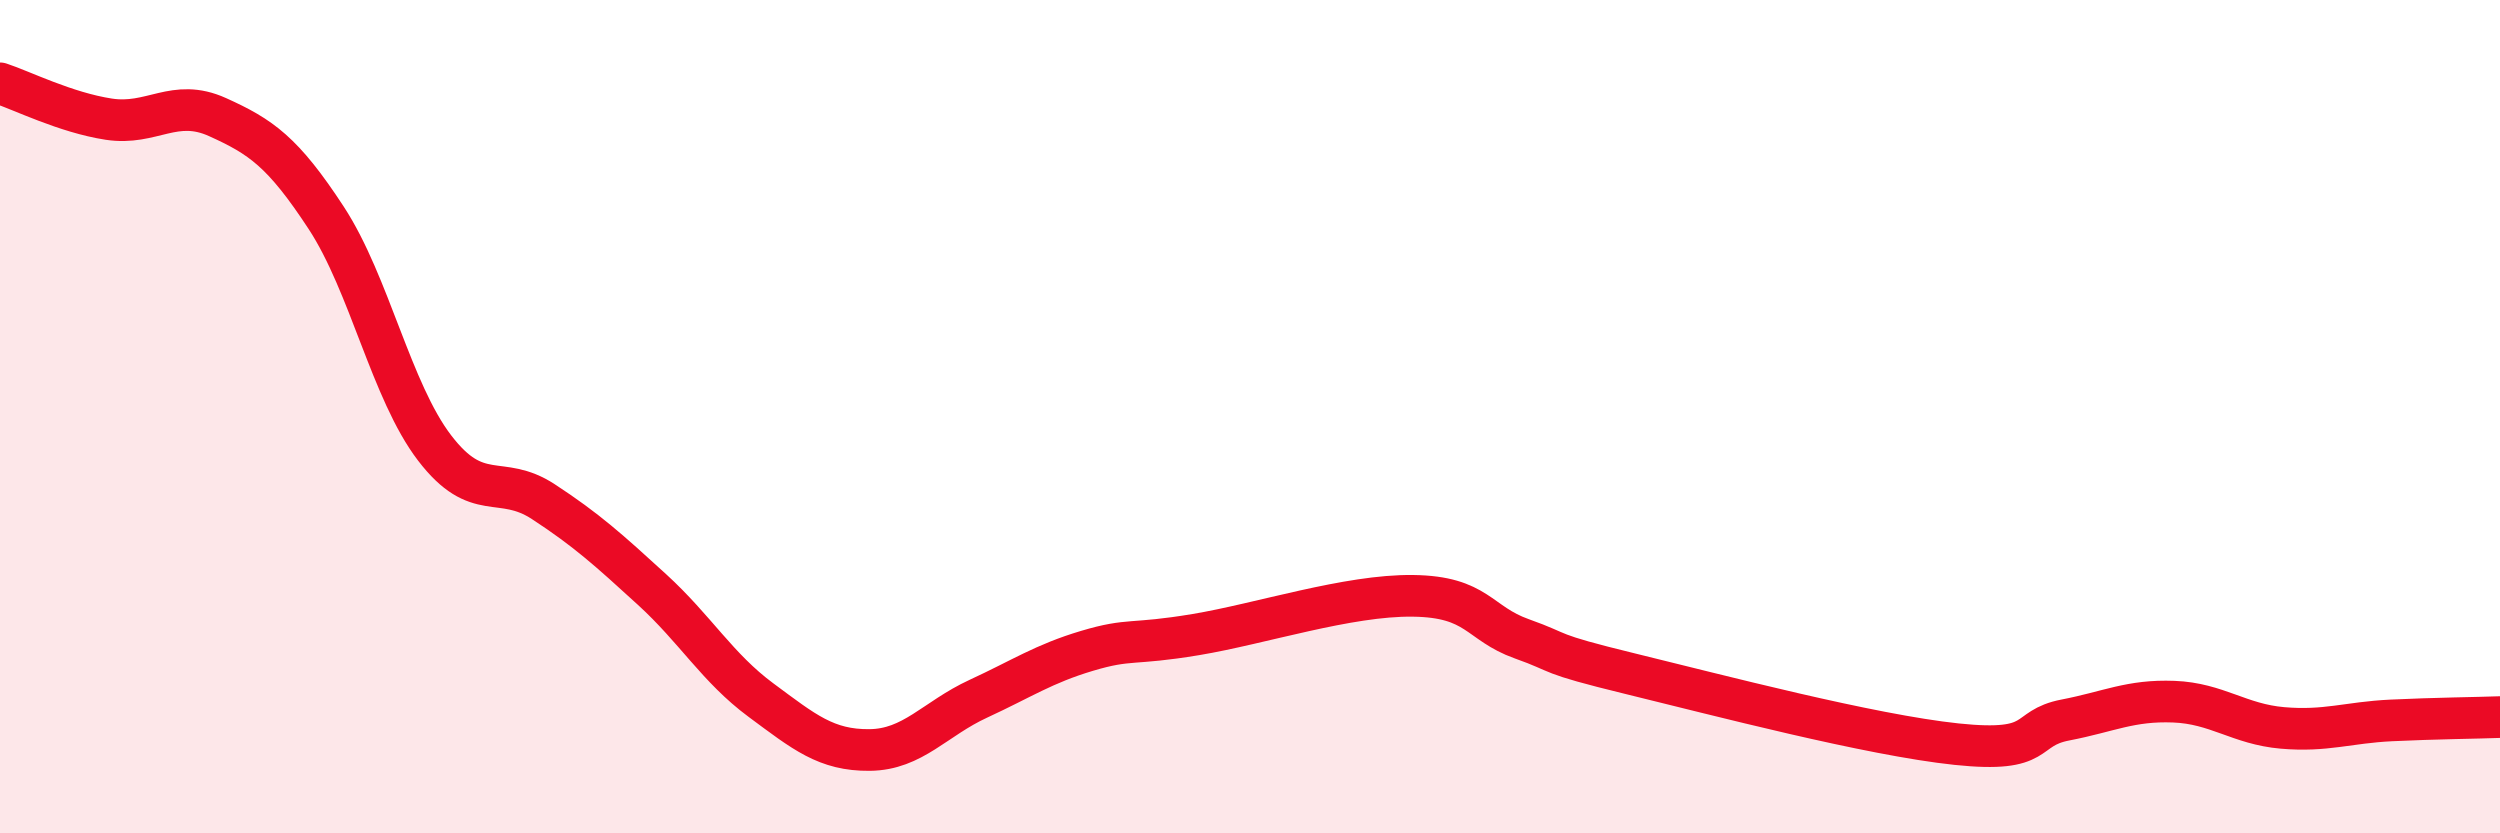 
    <svg width="60" height="20" viewBox="0 0 60 20" xmlns="http://www.w3.org/2000/svg">
      <path
        d="M 0,2 C 0.52,2.17 1.57,2.7 2.61,2.86 C 3.65,3.02 4.18,2.34 5.22,2.81 C 6.26,3.28 6.79,3.64 7.83,5.23 C 8.87,6.82 9.39,9.39 10.43,10.75 C 11.47,12.11 12,11.36 13.04,12.04 C 14.08,12.72 14.61,13.2 15.65,14.15 C 16.69,15.1 17.22,16.03 18.26,16.8 C 19.3,17.57 19.83,18.01 20.87,18 C 21.91,17.99 22.44,17.25 23.48,16.77 C 24.52,16.29 25.05,15.93 26.09,15.62 C 27.13,15.31 27.14,15.49 28.7,15.23 C 30.26,14.97 32.35,14.28 33.91,14.3 C 35.47,14.32 35.48,14.96 36.52,15.33 C 37.56,15.7 37.04,15.66 39.13,16.17 C 41.22,16.68 44.87,17.64 46.96,17.86 C 49.05,18.08 48.53,17.48 49.57,17.28 C 50.61,17.08 51.13,16.8 52.17,16.84 C 53.21,16.88 53.74,17.38 54.78,17.47 C 55.82,17.56 56.35,17.34 57.39,17.29 C 58.43,17.24 59.48,17.23 60,17.21L60 20L0 20Z"
        fill="#EB0A25"
        opacity="0.1"
        stroke-linecap="round"
        stroke-linejoin="round"
      />
      <path
        d="M 0,2 C 0.52,2.17 1.57,2.7 2.61,2.86 C 3.65,3.02 4.18,2.34 5.22,2.81 C 6.26,3.28 6.79,3.64 7.83,5.23 C 8.87,6.82 9.39,9.39 10.43,10.75 C 11.47,12.11 12,11.36 13.04,12.04 C 14.08,12.72 14.61,13.2 15.65,14.15 C 16.69,15.1 17.22,16.03 18.26,16.8 C 19.3,17.57 19.83,18.01 20.87,18 C 21.91,17.99 22.44,17.25 23.48,16.77 C 24.52,16.29 25.05,15.93 26.09,15.62 C 27.13,15.31 27.14,15.49 28.7,15.23 C 30.26,14.97 32.35,14.28 33.91,14.3 C 35.47,14.32 35.48,14.96 36.52,15.33 C 37.56,15.7 37.04,15.66 39.13,16.17 C 41.22,16.68 44.87,17.64 46.96,17.86 C 49.05,18.08 48.53,17.48 49.57,17.28 C 50.61,17.08 51.13,16.8 52.17,16.84 C 53.21,16.88 53.74,17.38 54.78,17.47 C 55.82,17.56 56.35,17.34 57.39,17.29 C 58.43,17.24 59.48,17.23 60,17.21"
        stroke="#EB0A25"
        stroke-width="1"
        fill="none"
        stroke-linecap="round"
        stroke-linejoin="round"
      />
    </svg>
  